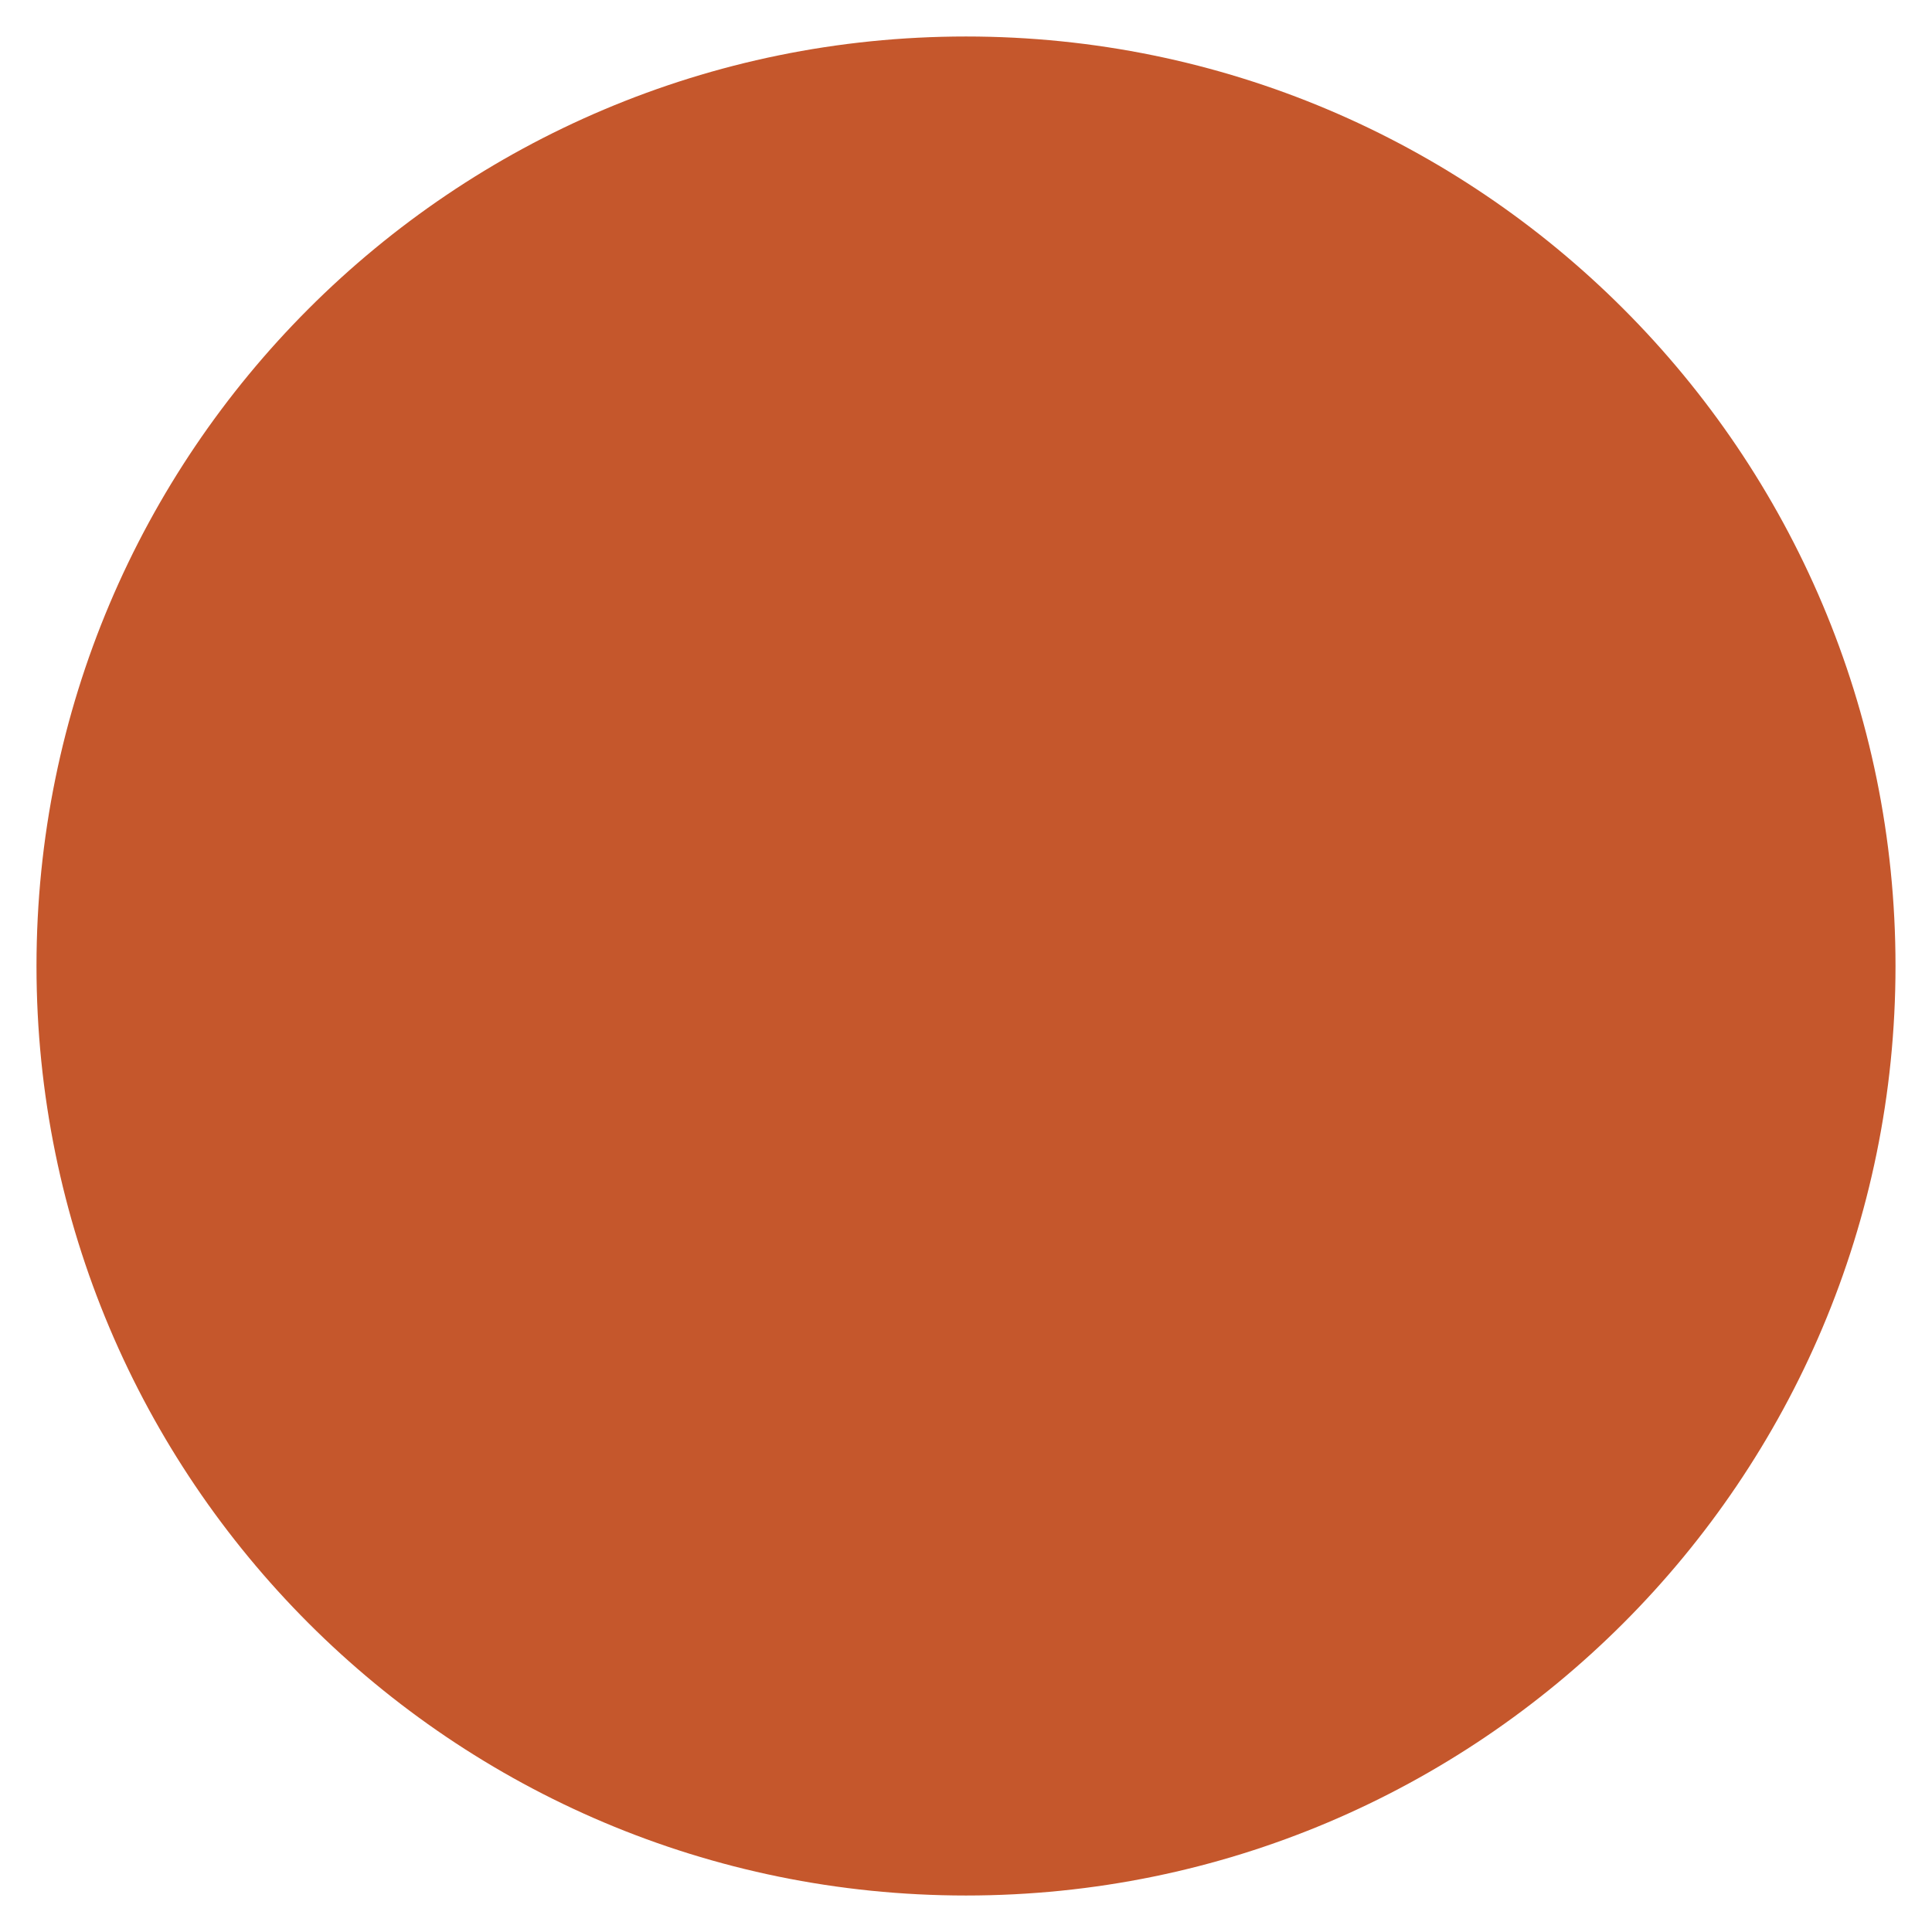 <?xml version="1.0" encoding="utf-8"?>
<svg version="1.1" xmlns="http://www.w3.org/2000/svg" xmlns:xlink="http://www.w3.org/1999/xlink" x="0px" y="0px"
	 width="18px" height="18px" viewBox="0 0 18 18" enable-background="new 0 0 18 18" xml:space="preserve">
<path fill="#C5572C" d="M17.66,9c0,4.783-3.877,8.66-8.66,8.66C4.214,17.66,0.34,13.783,0.34,9S4.214,0.34,9,0.34
	C13.783,0.34,17.66,4.217,17.66,9z"/>
</svg>
